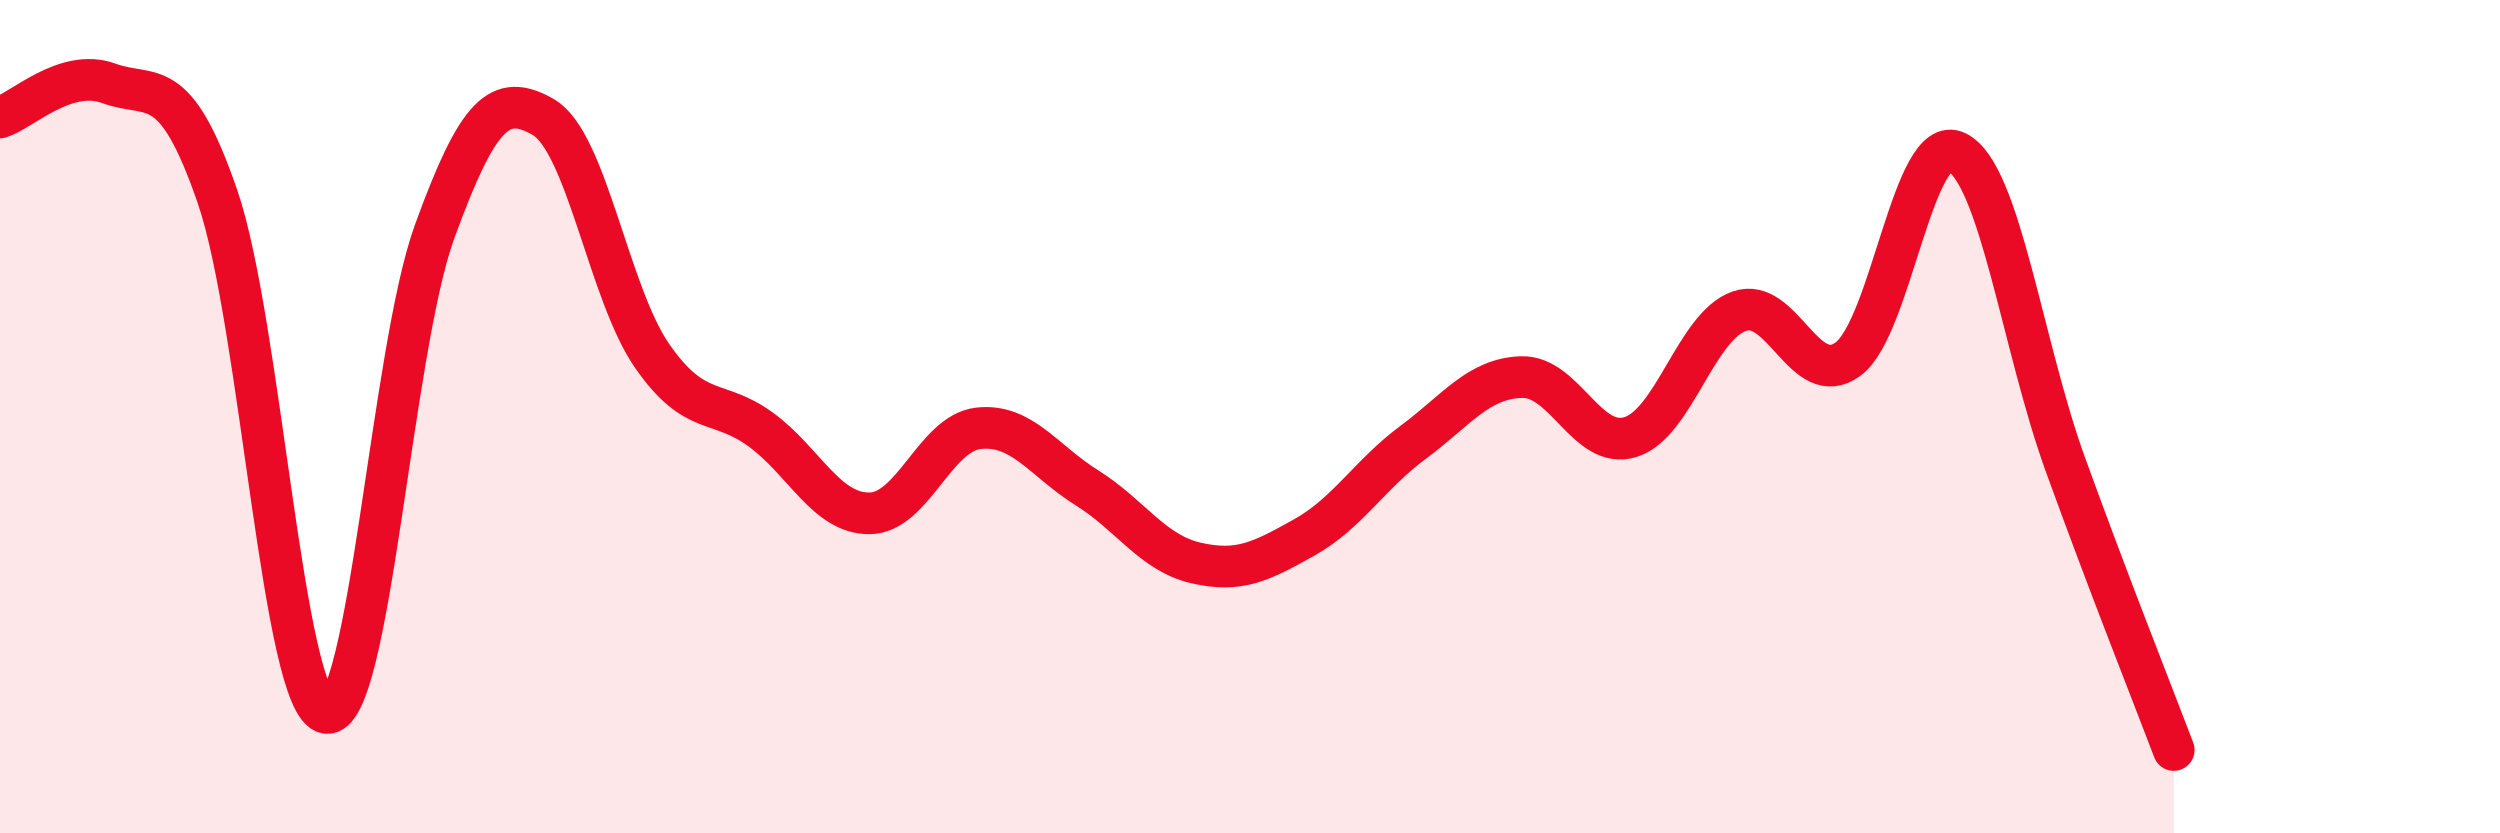 
    <svg width="60" height="20" viewBox="0 0 60 20" xmlns="http://www.w3.org/2000/svg">
      <path
        d="M 0,2.82 C 0.52,2.66 1.57,1.62 2.61,2 C 3.65,2.38 4.18,1.7 5.22,4.72 C 6.26,7.74 6.79,16.94 7.83,17.11 C 8.87,17.28 9.39,8.42 10.43,5.56 C 11.47,2.7 12,2.21 13.04,2.81 C 14.08,3.41 14.61,7.04 15.65,8.54 C 16.69,10.04 17.22,9.55 18.26,10.31 C 19.3,11.07 19.83,12.33 20.87,12.32 C 21.91,12.31 22.44,10.4 23.48,10.28 C 24.52,10.16 25.05,11.06 26.09,11.71 C 27.13,12.36 27.66,13.27 28.7,13.51 C 29.74,13.75 30.26,13.48 31.3,12.9 C 32.34,12.32 32.87,11.39 33.91,10.62 C 34.95,9.85 35.48,9.08 36.52,9.05 C 37.56,9.02 38.09,10.81 39.13,10.49 C 40.17,10.17 40.7,7.84 41.74,7.47 C 42.78,7.1 43.31,9.38 44.35,8.62 C 45.39,7.86 45.92,3.14 46.96,3.65 C 48,4.16 48.53,8.28 49.57,11.15 C 50.61,14.02 51.65,16.63 52.17,18L52.17 20L0 20Z"
        fill="#EB0A25"
        opacity="0.1"
        stroke-linecap="round"
        stroke-linejoin="round"
      />
      <path
        d="M 0,2.82 C 0.52,2.66 1.57,1.62 2.61,2 C 3.65,2.38 4.18,1.7 5.22,4.72 C 6.26,7.74 6.79,16.94 7.83,17.11 C 8.87,17.28 9.39,8.42 10.43,5.56 C 11.47,2.7 12,2.21 13.04,2.81 C 14.08,3.41 14.61,7.04 15.65,8.54 C 16.69,10.04 17.22,9.55 18.26,10.31 C 19.3,11.07 19.83,12.33 20.87,12.32 C 21.91,12.31 22.44,10.4 23.48,10.28 C 24.52,10.16 25.05,11.06 26.09,11.71 C 27.13,12.36 27.66,13.27 28.7,13.51 C 29.74,13.75 30.26,13.48 31.3,12.9 C 32.34,12.32 32.87,11.39 33.91,10.62 C 34.95,9.85 35.48,9.08 36.52,9.05 C 37.56,9.02 38.09,10.81 39.13,10.49 C 40.17,10.17 40.7,7.84 41.74,7.47 C 42.78,7.1 43.31,9.38 44.35,8.62 C 45.39,7.86 45.92,3.14 46.96,3.65 C 48,4.16 48.53,8.28 49.57,11.15 C 50.61,14.02 51.65,16.63 52.17,18"
        stroke="#EB0A25"
        stroke-width="1"
        fill="none"
        stroke-linecap="round"
        stroke-linejoin="round"
      />
    </svg>
  